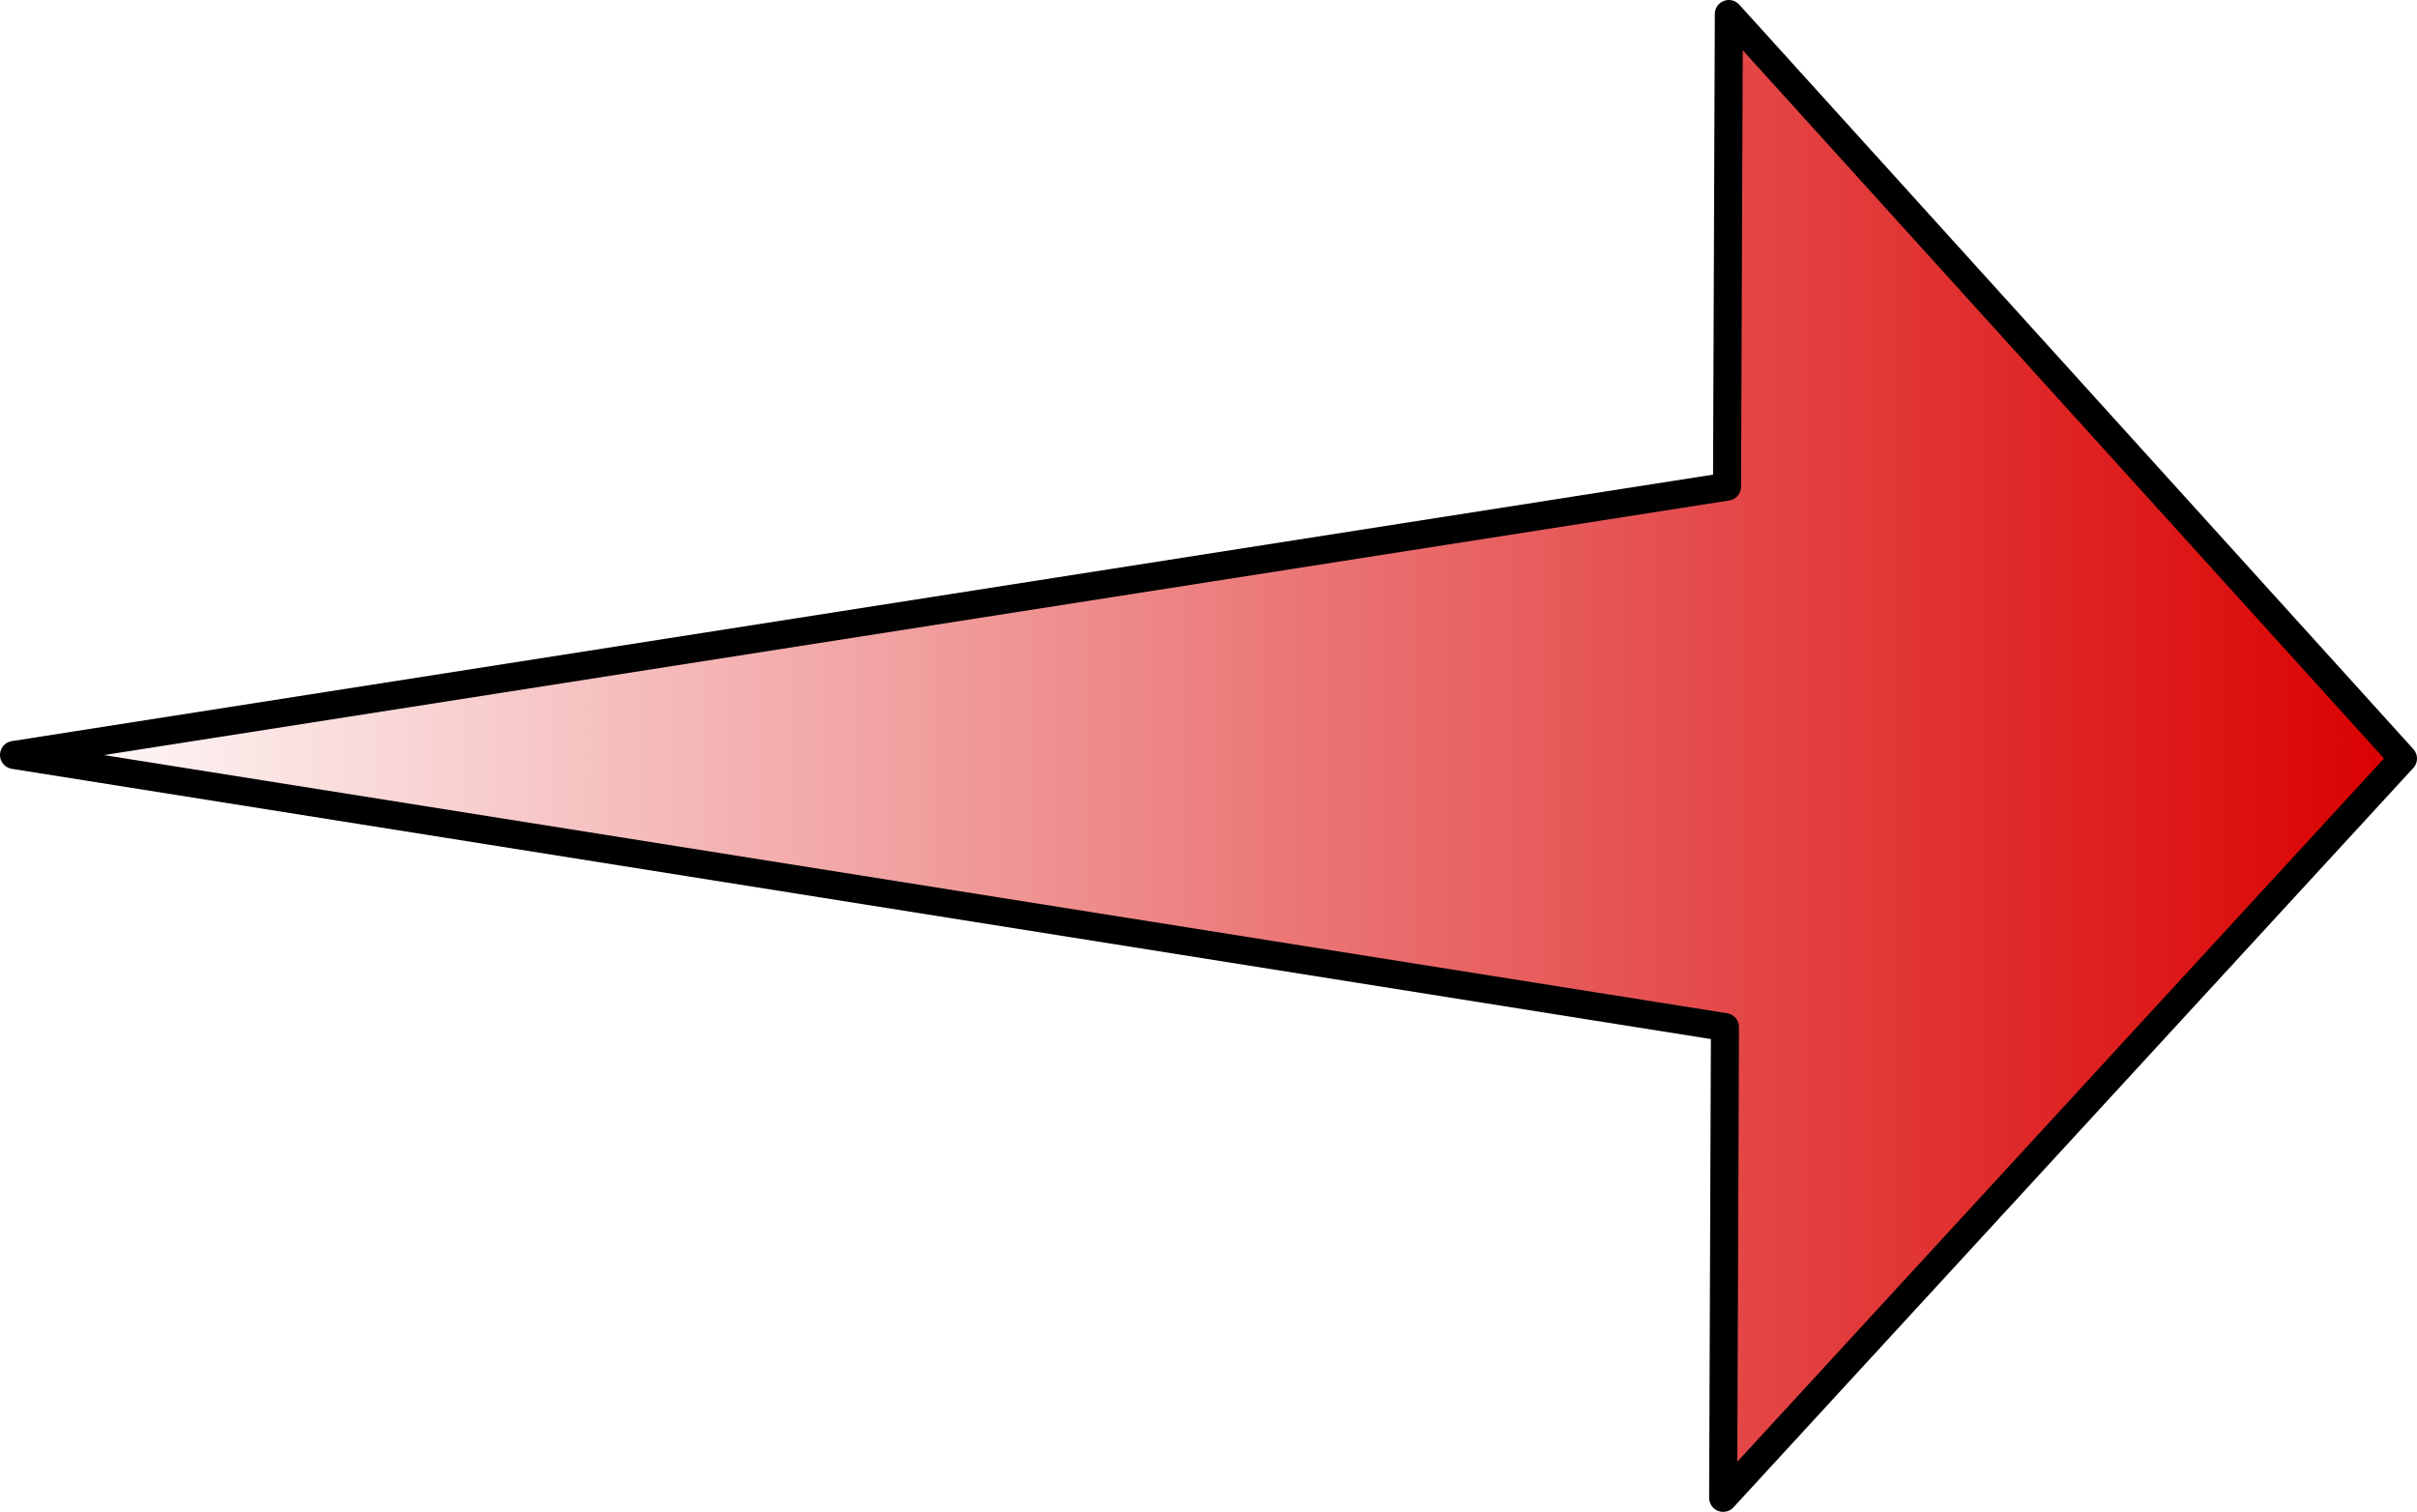 <?xml version="1.0" encoding="utf-8"?>
<!-- Generator: Adobe Illustrator 16.0.0, SVG Export Plug-In . SVG Version: 6.00 Build 0)  -->
<!DOCTYPE svg PUBLIC "-//W3C//DTD SVG 1.1//EN" "http://www.w3.org/Graphics/SVG/1.1/DTD/svg11.dtd">
<svg version="1.1" id="Layer_1" xmlns="http://www.w3.org/2000/svg" xmlns:xlink="http://www.w3.org/1999/xlink" x="0px" y="0px"
	 width="172.38px" height="107.831px" viewBox="0 0 172.38 107.831" enable-background="new 0 0 172.38 107.831"
	 xml:space="preserve">
<g>
	<linearGradient id="SVGID_1_" gradientUnits="userSpaceOnUse" x1="1" y1="53.916" x2="171.379" y2="53.916">
		<stop  offset="0" style="stop-color:#DA0000;stop-opacity:0"/>
		<stop  offset="1" style="stop-color:#DA0000"/>
	</linearGradient>
	<polygon fill="url(#SVGID_1_)" points="123.172,34.708 1,53.847 123.023,73.257 122.895,106.831 171.379,54.099 123.301,1 	"/>
	
		<polygon fill="none" stroke="#000000" stroke-width="2" stroke-linecap="round" stroke-linejoin="round" stroke-miterlimit="10" points="
		123.172,34.708 1,53.847 123.023,73.257 122.895,106.831 171.379,54.099 123.301,1 	"/>
</g>
</svg>
